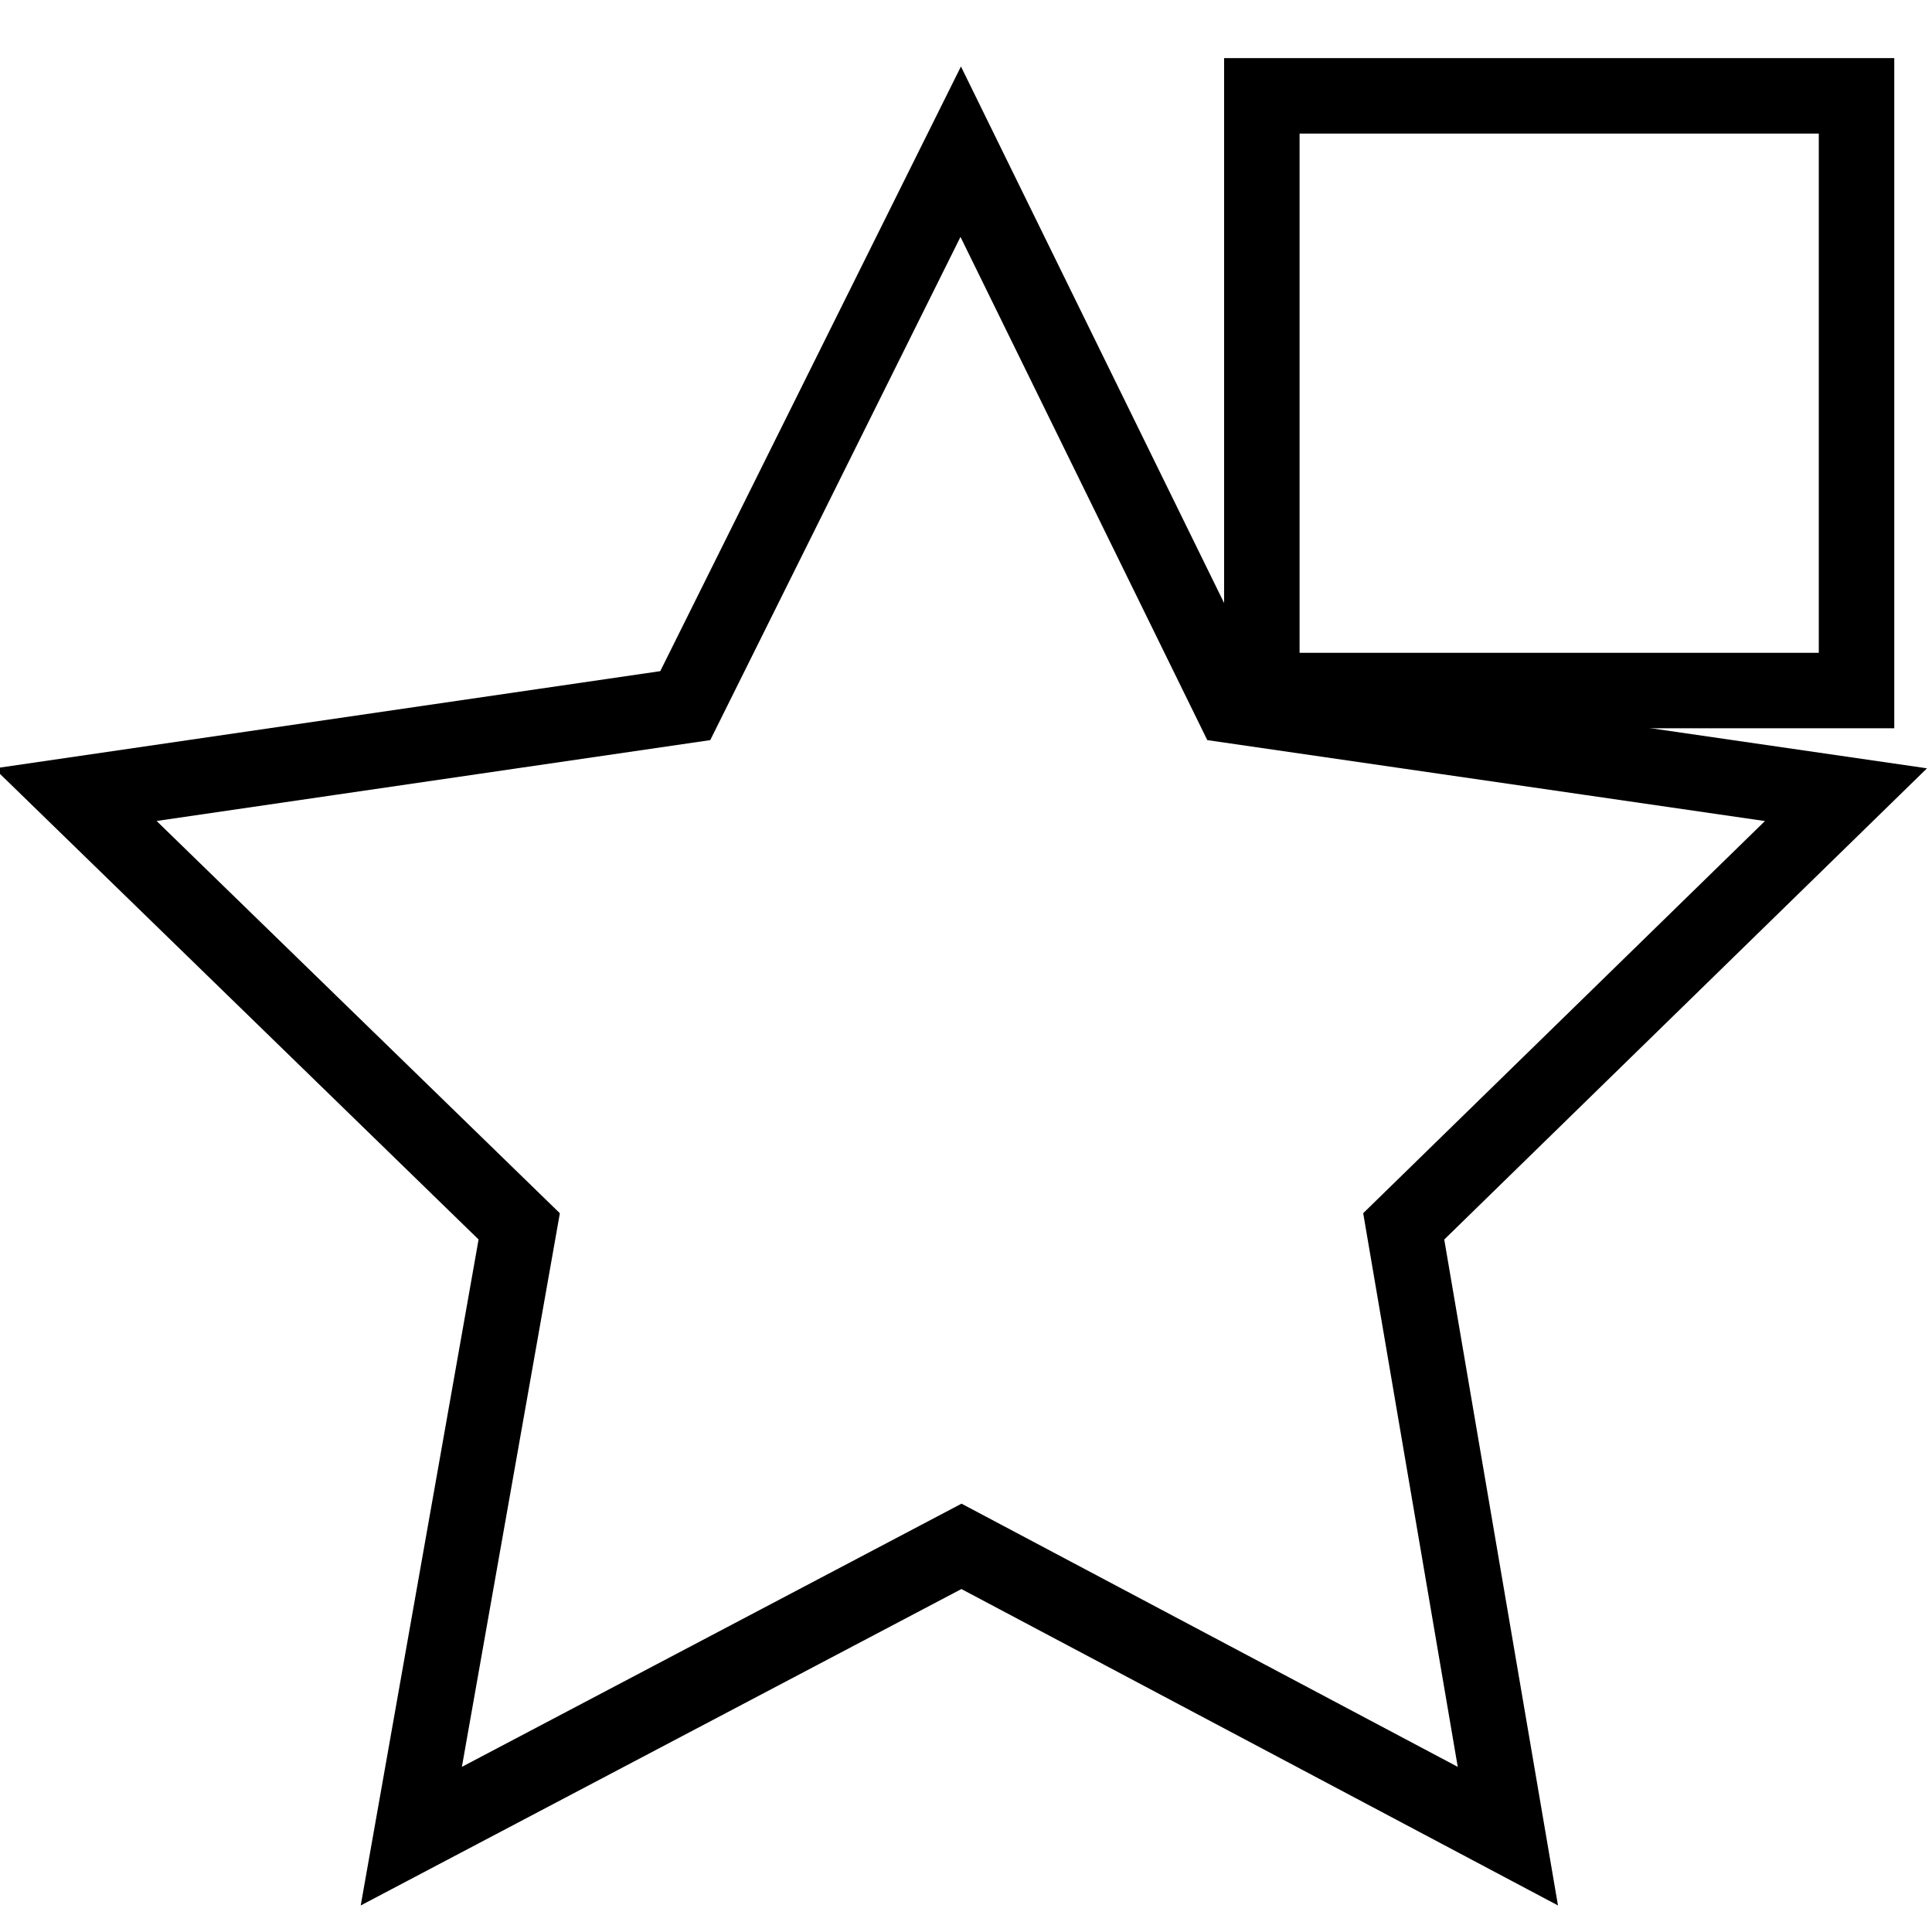 <?xml version="1.0" encoding="utf-8"?>
<!-- Svg Vector Icons : http://www.onlinewebfonts.com/icon -->
<!DOCTYPE svg PUBLIC "-//W3C//DTD SVG 1.1//EN" "http://www.w3.org/Graphics/SVG/1.1/DTD/svg11.dtd">
<svg version="1.1" xmlns="http://www.w3.org/2000/svg" xmlns:xlink="http://www.w3.org/1999/xlink" x="0px" y="0px" viewBox="0 0 256 256" enable-background="new 0 0 256 256" xml:space="preserve">
<g><g><path stroke-width="10" fill-opacity="0" stroke="#000000"  d="M167.2,12.7H246v78.8h-78.8V12.7z"/><path stroke-width="10" fill-opacity="0" stroke="#000000"  d="M127.3,20.1l36,73.4l81.3,11.8l-58.6,57.2l13.8,80.8l-72.4-38.4l-72.9,38.4l14.3-80.8L10,105.3l80.8-11.8L127.3,20.1z"/></g></g>
</svg>